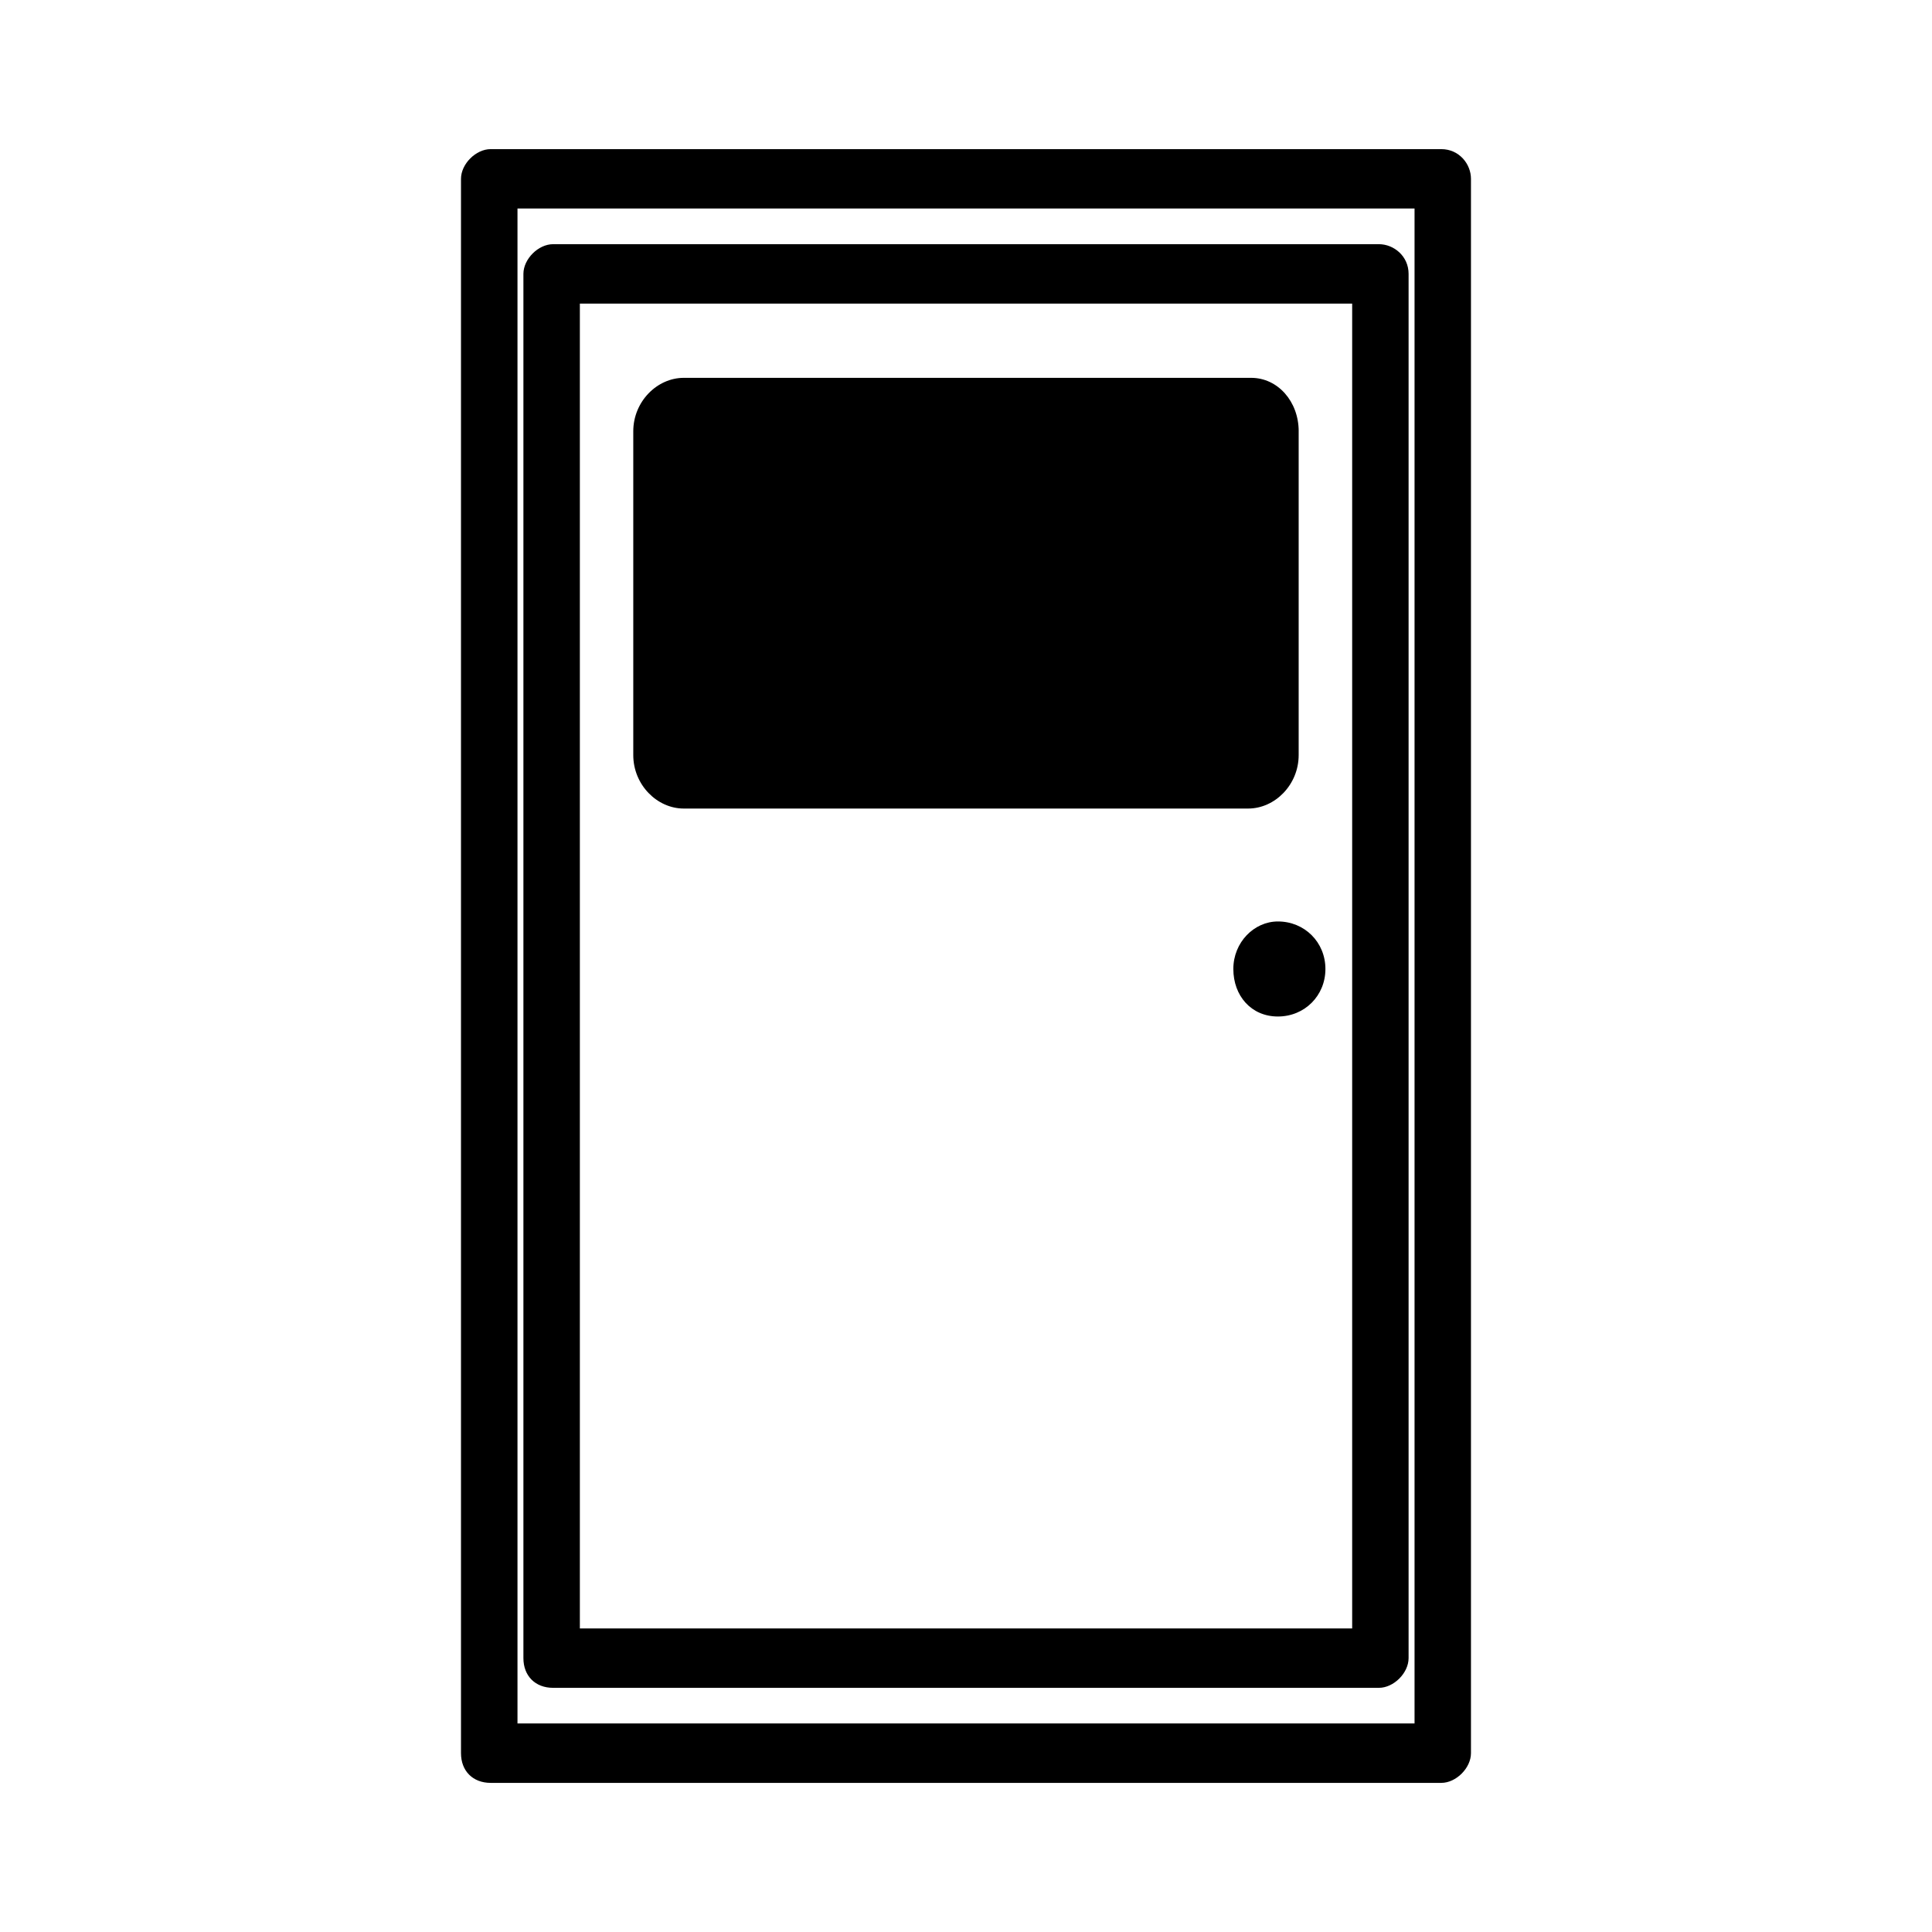 <?xml version="1.0" encoding="UTF-8"?>
<!-- Uploaded to: ICON Repo, www.svgrepo.com, Generator: ICON Repo Mixer Tools -->
<svg fill="#000000" width="800px" height="800px" version="1.1" viewBox="144 144 512 512" xmlns="http://www.w3.org/2000/svg">
 <g>
  <path d="m525.95 183.52h-251.91c-3.938 0-7.871 3.938-7.871 7.871v417.22c0 4.723 3.148 7.871 7.871 7.871h251.91c3.938 0 7.871-3.938 7.871-7.871v-417.22c0.004-3.938-3.144-7.871-7.871-7.871zm-7.082 417.21h-237.73v-401.47h237.73z"/>
  <path d="m509.42 208.71h-218.84c-3.938 0-7.871 3.938-7.871 7.871v366.84c0 4.723 3.148 7.871 7.871 7.871h218.84c3.938 0 7.871-3.938 7.871-7.871v-366.84c0.004-4.723-3.934-7.871-7.871-7.871zm-7.082 366.84h-204.67v-351.09h204.67z"/>
  <path d="m488.16 258.3v85.805c0 7.871-6.297 14.168-13.383 14.168h-149.57c-7.086 0-13.383-6.297-13.383-14.168v-85.805c0-7.871 6.297-14.168 13.383-14.168h150.36c7.09 0 12.598 6.297 12.598 14.168z"/>
  <path d="m495.25 400.79c0 7.086-5.512 12.594-12.594 12.594-7.086 0-11.809-5.512-11.809-12.594 0-7.086 5.512-12.594 11.809-12.594 7.082 0 12.594 5.508 12.594 12.594z"/>
 </g>
</svg>